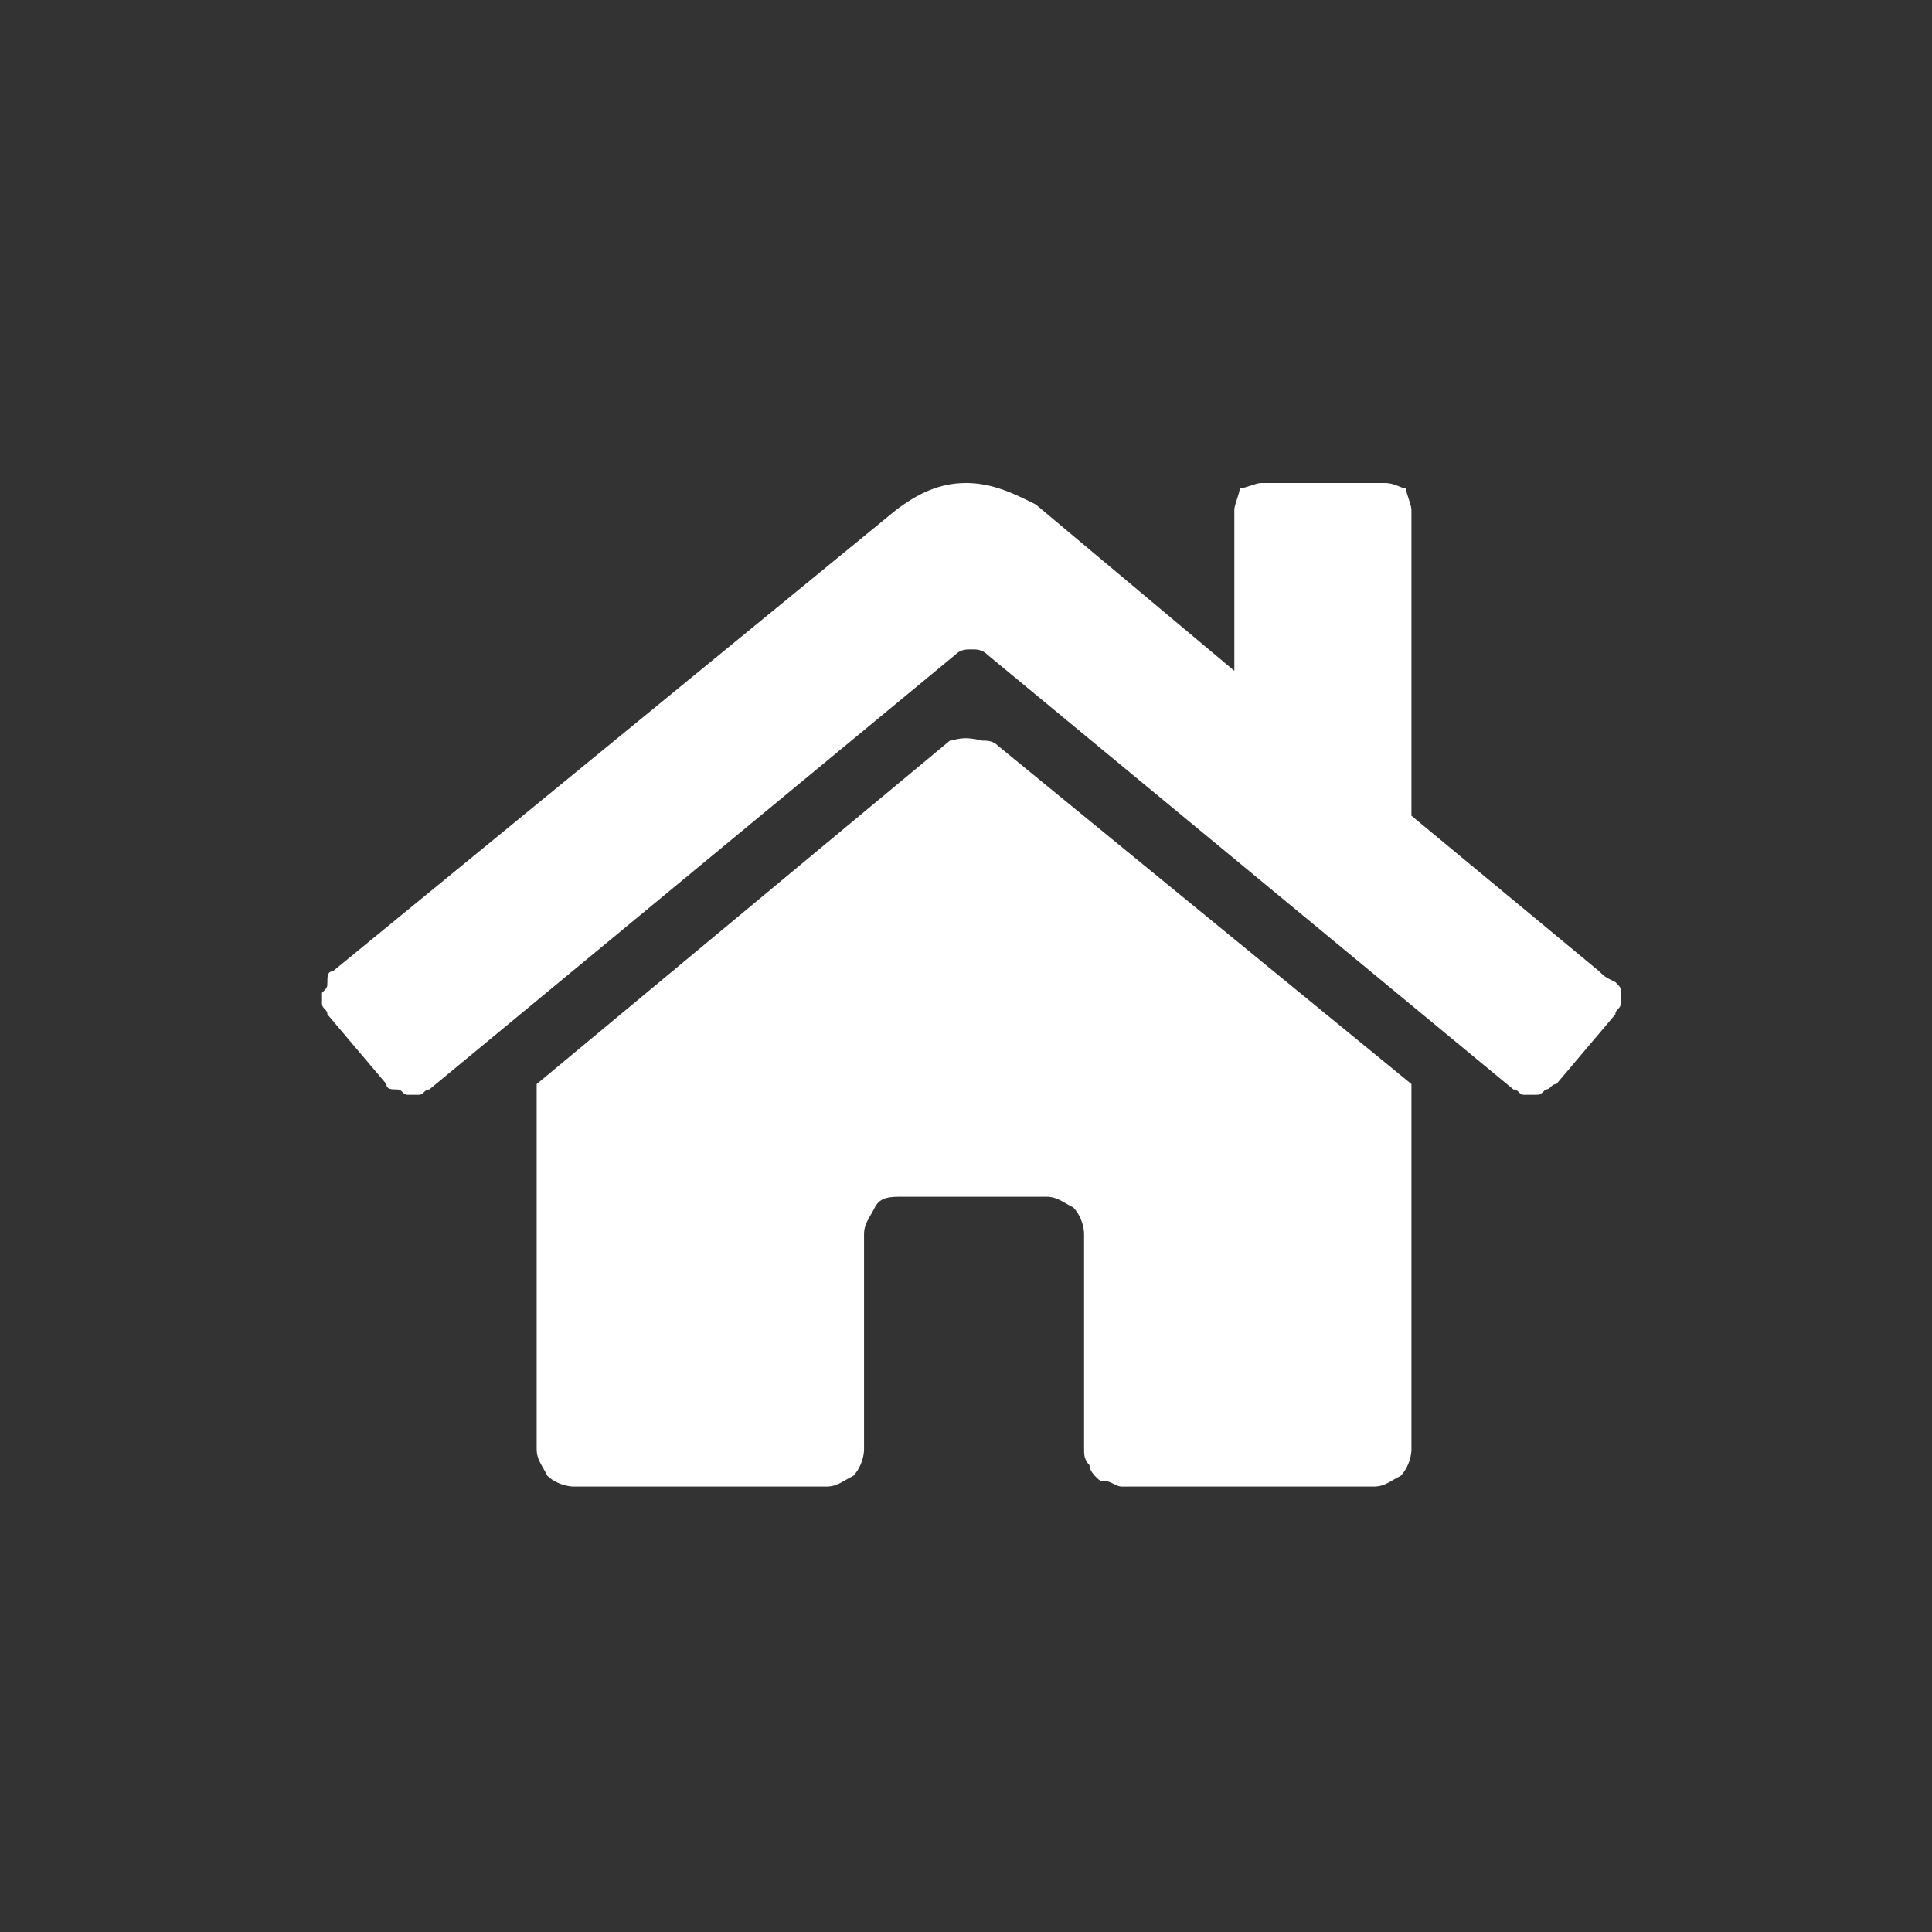<?xml version="1.0" encoding="utf-8"?>
<svg version="1.1" id="圖層_1" xmlns="http://www.w3.org/2000/svg" xmlns:xlink="http://www.w3.org/1999/xlink" x="0px" y="0px"
	 viewBox="0 0 36 36" width="36" height="36" style="enable-background:new 0 0 36 36;" xml:space="preserve">
<rect x="0" y="0" width="36" height="36" fill="#333333" stroke="none"/>
<style type="text/css">
	.st0{fill:#FFFFFF;}
</style>
<g>
	<path class="st0" d="M17.7,13.8L10,20.2V27c0,0.2,0.1,0.3,0.2,0.5c0.1,0.1,0.3,0.2,0.5,0.2l4.7,0c0.2,0,0.3-0.1,0.5-0.2
		c0.1-0.1,0.2-0.3,0.2-0.5v-4c0-0.2,0.1-0.3,0.2-0.5s0.3-0.2,0.5-0.2h2.7c0.2,0,0.3,0.1,0.5,0.2c0.1,0.1,0.2,0.3,0.2,0.5v4
		c0,0.1,0,0.2,0.1,0.3c0,0.1,0.1,0.2,0.1,0.2c0.1,0.1,0.1,0.1,0.2,0.1c0.1,0,0.2,0.1,0.3,0.1l4.7,0c0.2,0,0.3-0.1,0.5-0.2
		c0.1-0.1,0.2-0.3,0.2-0.5v-6.8l-7.7-6.3c-0.1-0.1-0.2-0.1-0.3-0.1C17.9,13.7,17.8,13.8,17.7,13.8z M29.8,18.1l-3.5-2.9V9.5
		c0-0.1-0.1-0.3-0.1-0.4C26.1,9.1,26,9,25.8,9h-2.3c-0.1,0-0.3,0.1-0.4,0.1C23.1,9.2,23,9.4,23,9.5v3l-3.7-3.1C18.9,9.2,18.5,9,18,9
		c-0.5,0-0.9,0.2-1.3,0.5L6.2,18.1c-0.1,0-0.1,0.1-0.1,0.2c0,0.1,0,0.1-0.1,0.2c0,0.1,0,0.1,0,0.2c0,0.1,0.1,0.1,0.1,0.2l1.1,1.3
		c0,0.1,0.1,0.1,0.2,0.1c0.1,0,0.1,0.1,0.2,0.1c0.1,0,0.1,0,0.2,0c0.1,0,0.1-0.1,0.2-0.1l9.8-8.1c0.1-0.1,0.2-0.1,0.3-0.1
		c0.1,0,0.2,0,0.3,0.1l9.8,8.1c0.1,0,0.1,0.1,0.2,0.1s0.1,0,0.2,0c0.1,0,0.1,0,0.2-0.1c0.1,0,0.1-0.1,0.2-0.1l1.1-1.3
		c0-0.1,0.1-0.1,0.1-0.2c0-0.1,0-0.1,0-0.2c0-0.1,0-0.1-0.1-0.2C29.9,18.2,29.9,18.2,29.8,18.1z"/>
</g>
</svg>
